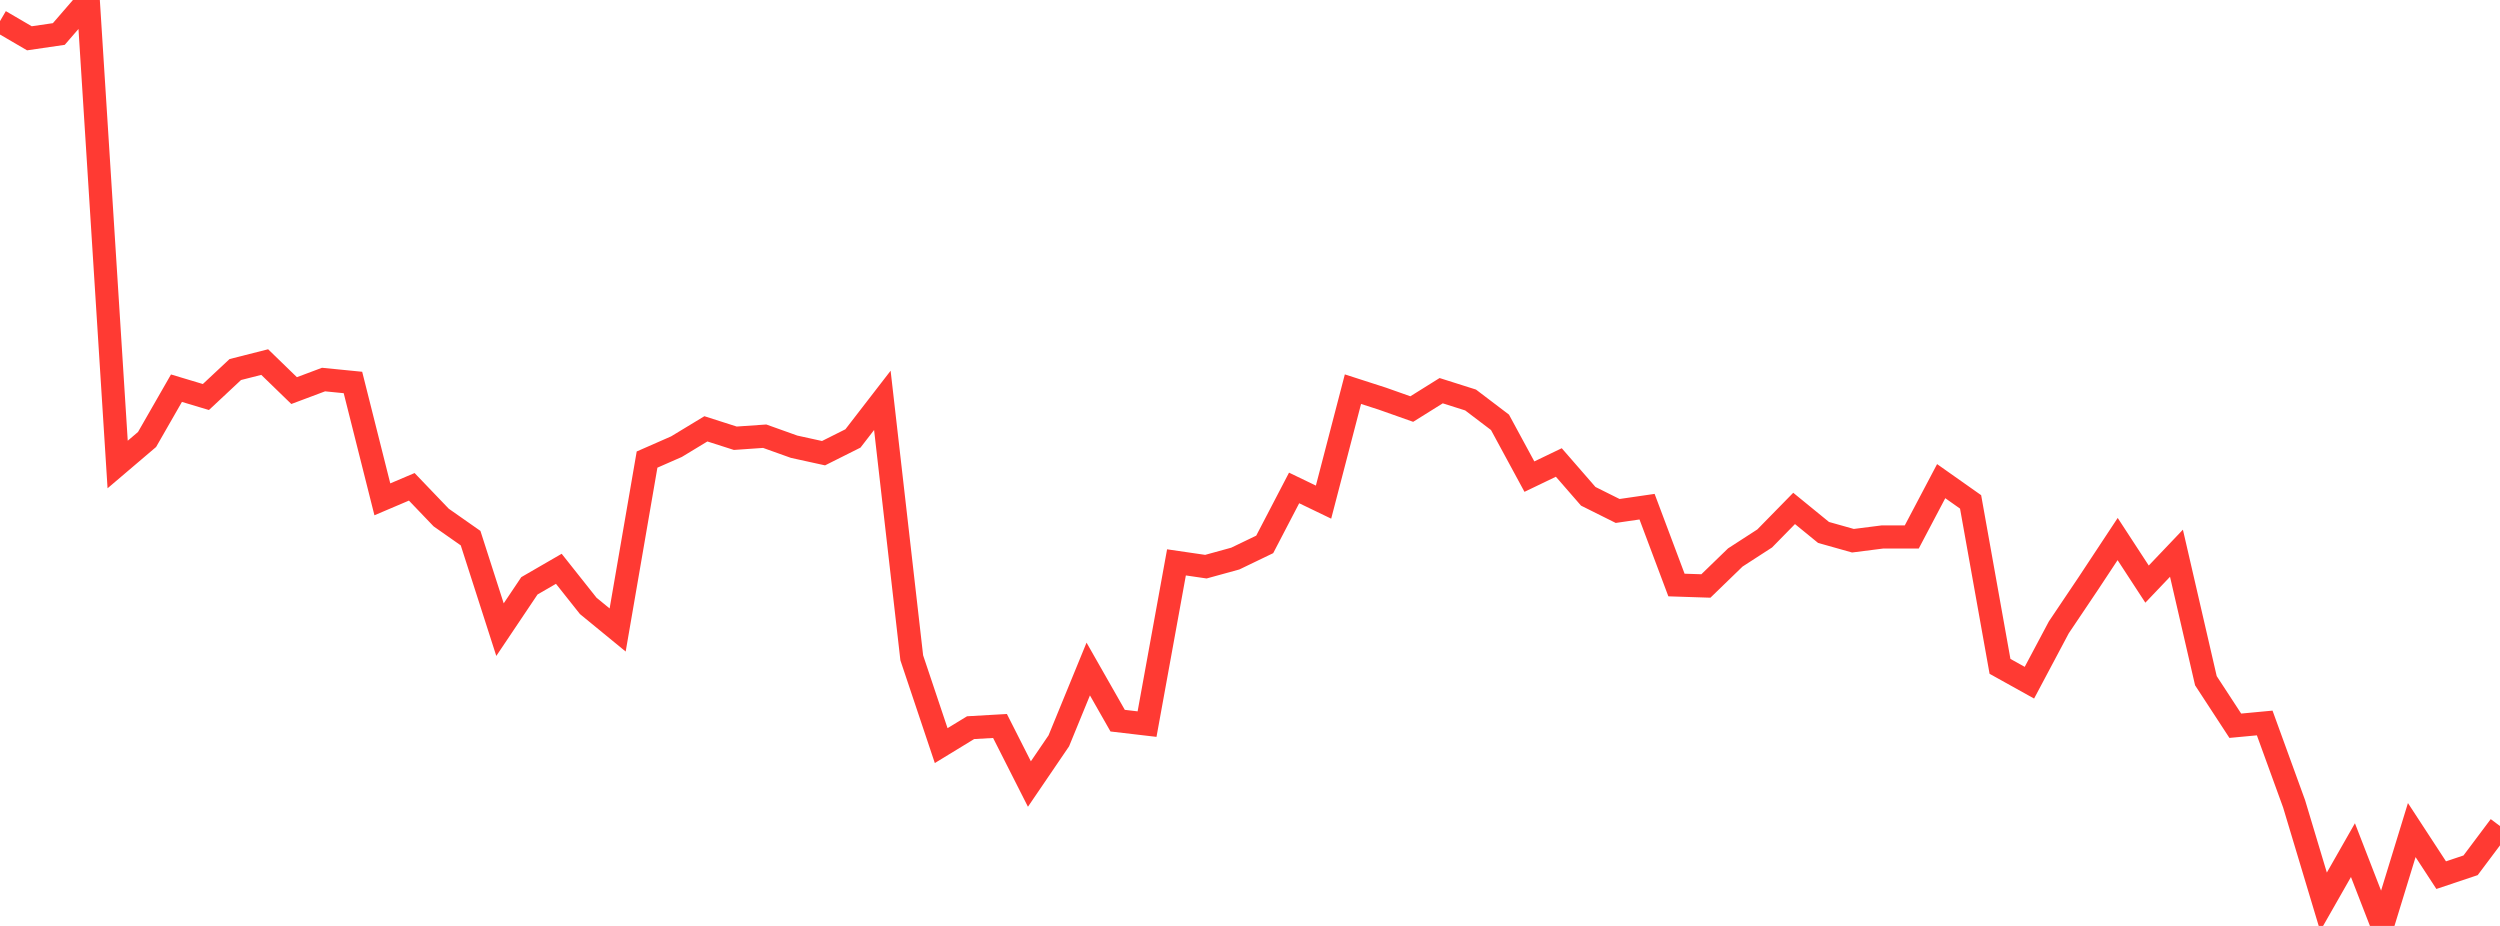 <?xml version="1.0" standalone="no"?>
<!DOCTYPE svg PUBLIC "-//W3C//DTD SVG 1.1//EN" "http://www.w3.org/Graphics/SVG/1.1/DTD/svg11.dtd">

<svg width="135" height="50" viewBox="0 0 135 50" preserveAspectRatio="none" 
  xmlns="http://www.w3.org/2000/svg"
  xmlns:xlink="http://www.w3.org/1999/xlink">


<polyline points="0.0, 1.141 1.588, 2.068 3.176, 1.836 4.765, 0.0 6.353, 25.083 7.941, 23.732 9.529, 20.962 11.118, 21.439 12.706, 19.955 14.294, 19.552 15.882, 21.092 17.471, 20.496 19.059, 20.654 20.647, 26.964 22.235, 26.288 23.824, 27.947 25.412, 29.06 27.0, 34.001 28.588, 31.634 30.176, 30.715 31.765, 32.718 33.353, 34.02 34.941, 24.817 36.529, 24.12 38.118, 23.157 39.706, 23.665 41.294, 23.555 42.882, 24.123 44.471, 24.472 46.059, 23.676 47.647, 21.62 49.235, 35.522 50.824, 40.263 52.412, 39.294 54.0, 39.203 55.588, 42.338 57.176, 40.004 58.765, 36.127 60.353, 38.916 61.941, 39.102 63.529, 30.368 65.118, 30.6 66.706, 30.163 68.294, 29.398 69.882, 26.349 71.471, 27.115 73.059, 21.015 74.647, 21.527 76.235, 22.089 77.824, 21.097 79.412, 21.6 81.0, 22.806 82.588, 25.738 84.176, 24.974 85.765, 26.8 87.353, 27.592 88.941, 27.361 90.529, 31.591 92.118, 31.643 93.706, 30.104 95.294, 29.076 96.882, 27.455 98.471, 28.752 100.059, 29.199 101.647, 28.997 103.235, 28.997 104.824, 25.982 106.412, 27.102 108.0, 35.983 109.588, 36.866 111.176, 33.877 112.765, 31.513 114.353, 29.108 115.941, 31.542 117.529, 29.874 119.118, 36.758 120.706, 39.19 122.294, 39.041 123.882, 43.408 125.471, 48.695 127.059, 45.907 128.647, 50.0 130.235, 44.824 131.824, 47.258 133.412, 46.726 135.0, 44.607" fill="none" stroke="#ff3a33" stroke-width="1.25"/>

</svg>